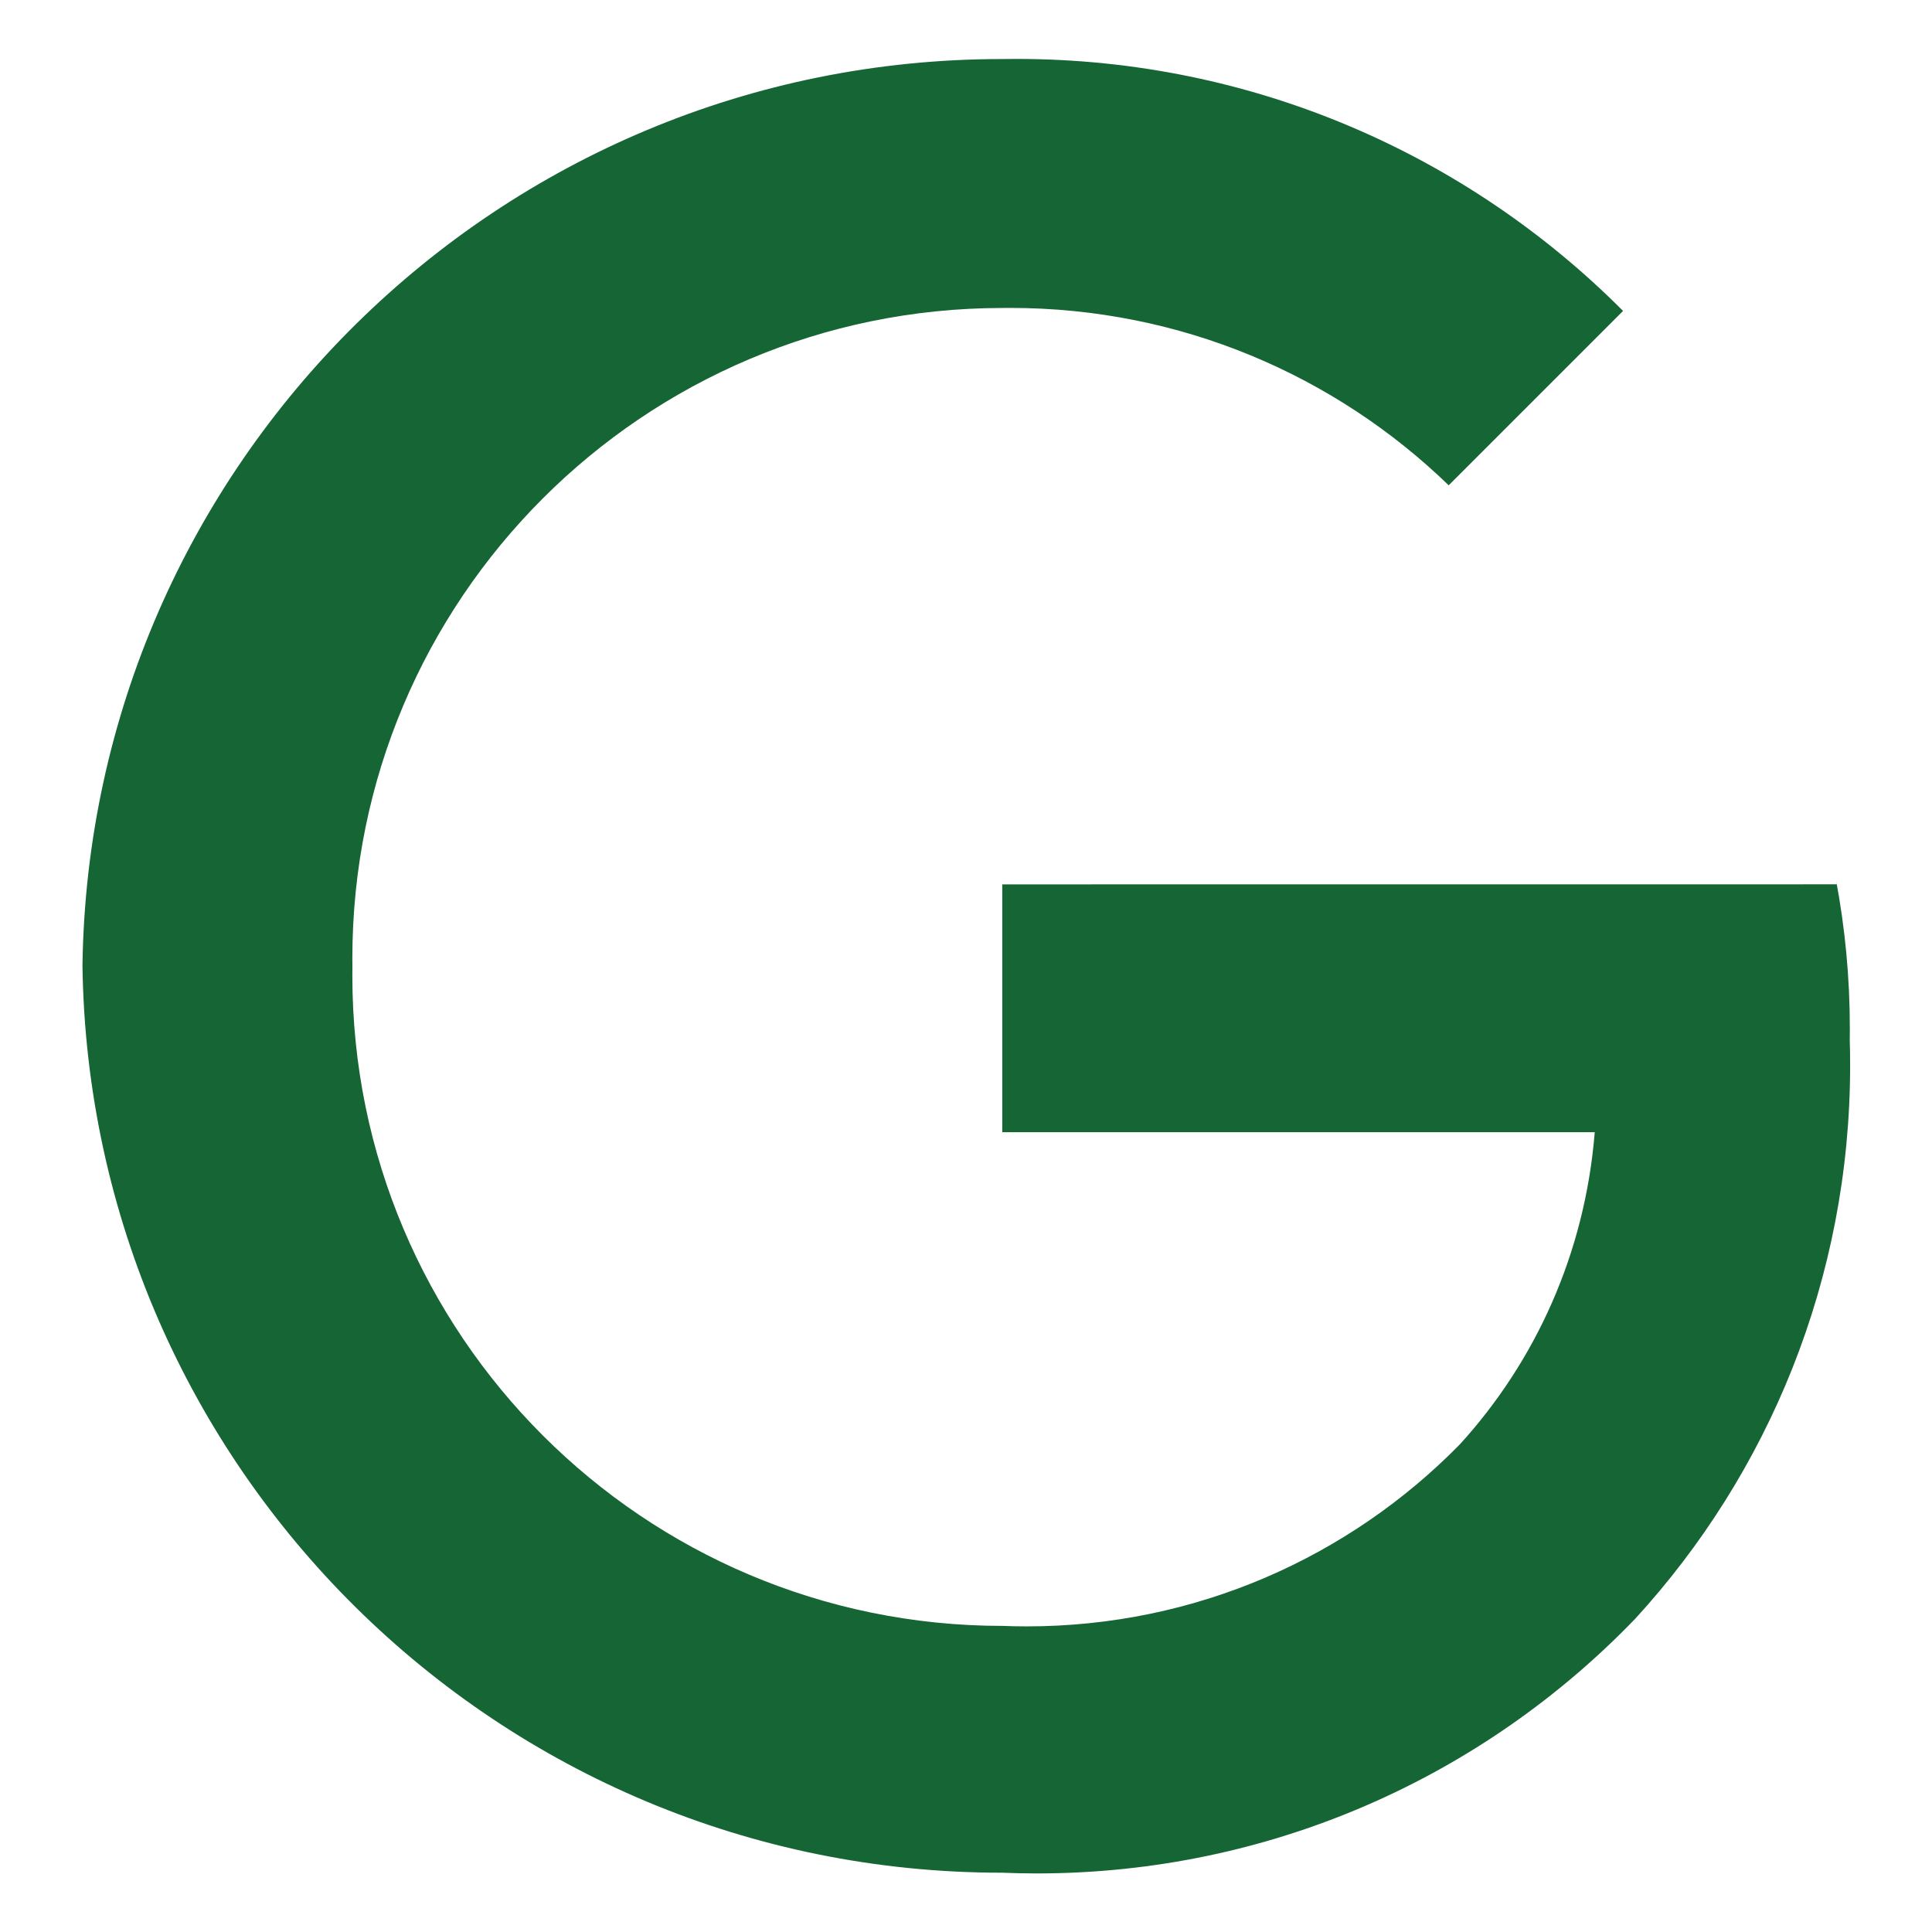 <?xml version="1.0" encoding="utf-8"?>
<!-- Uploaded to: SVG Repo, www.svgrepo.com, Generator: SVG Repo Mixer Tools -->
<svg fill="#166534" width="800px" height="800px" viewBox="0 0 32 32" version="1.1" xmlns="http://www.w3.org/2000/svg">
<title>google</title>
<path d="M16.601 14.648v4.105h9.813c-0.162 2.008-0.982 3.798-2.243 5.18l0.006-0.007c-1.825 1.86-4.364 3.012-7.172 3.012-0.142 0-0.283-0.003-0.424-0.009l0.020 0.001c-5.946-0.003-10.765-4.823-10.765-10.77 0-0.051 0-0.102 0.001-0.152l-0 0.008c-0.001-0.043-0.001-0.094-0.001-0.145 0-5.946 4.819-10.767 10.765-10.77h0c0.040-0.001 0.087-0.001 0.135-0.001 2.822 0 5.383 1.121 7.262 2.941l-0.003-0.003 2.888-2.888c-2.568-2.578-6.121-4.174-10.047-4.174-0.082 0-0.164 0.001-0.246 0.002l0.012-0c-0.002 0-0.005 0-0.008 0-8.337 0-15.11 6.699-15.228 15.009l-0 0.011c0.118 8.32 6.891 15.020 15.228 15.020 0.003 0 0.006 0 0.009 0h-0c0.169 0.007 0.367 0.012 0.566 0.012 3.892 0 7.407-1.616 9.91-4.213l0.004-0.004c2.208-2.408 3.561-5.63 3.561-9.169 0-0.15-0.002-0.3-0.007-0.449l0.001 0.022c0.001-0.054 0.001-0.119 0.001-0.183 0-0.844-0.079-1.669-0.231-2.469l0.013 0.082z"></path>
</svg>